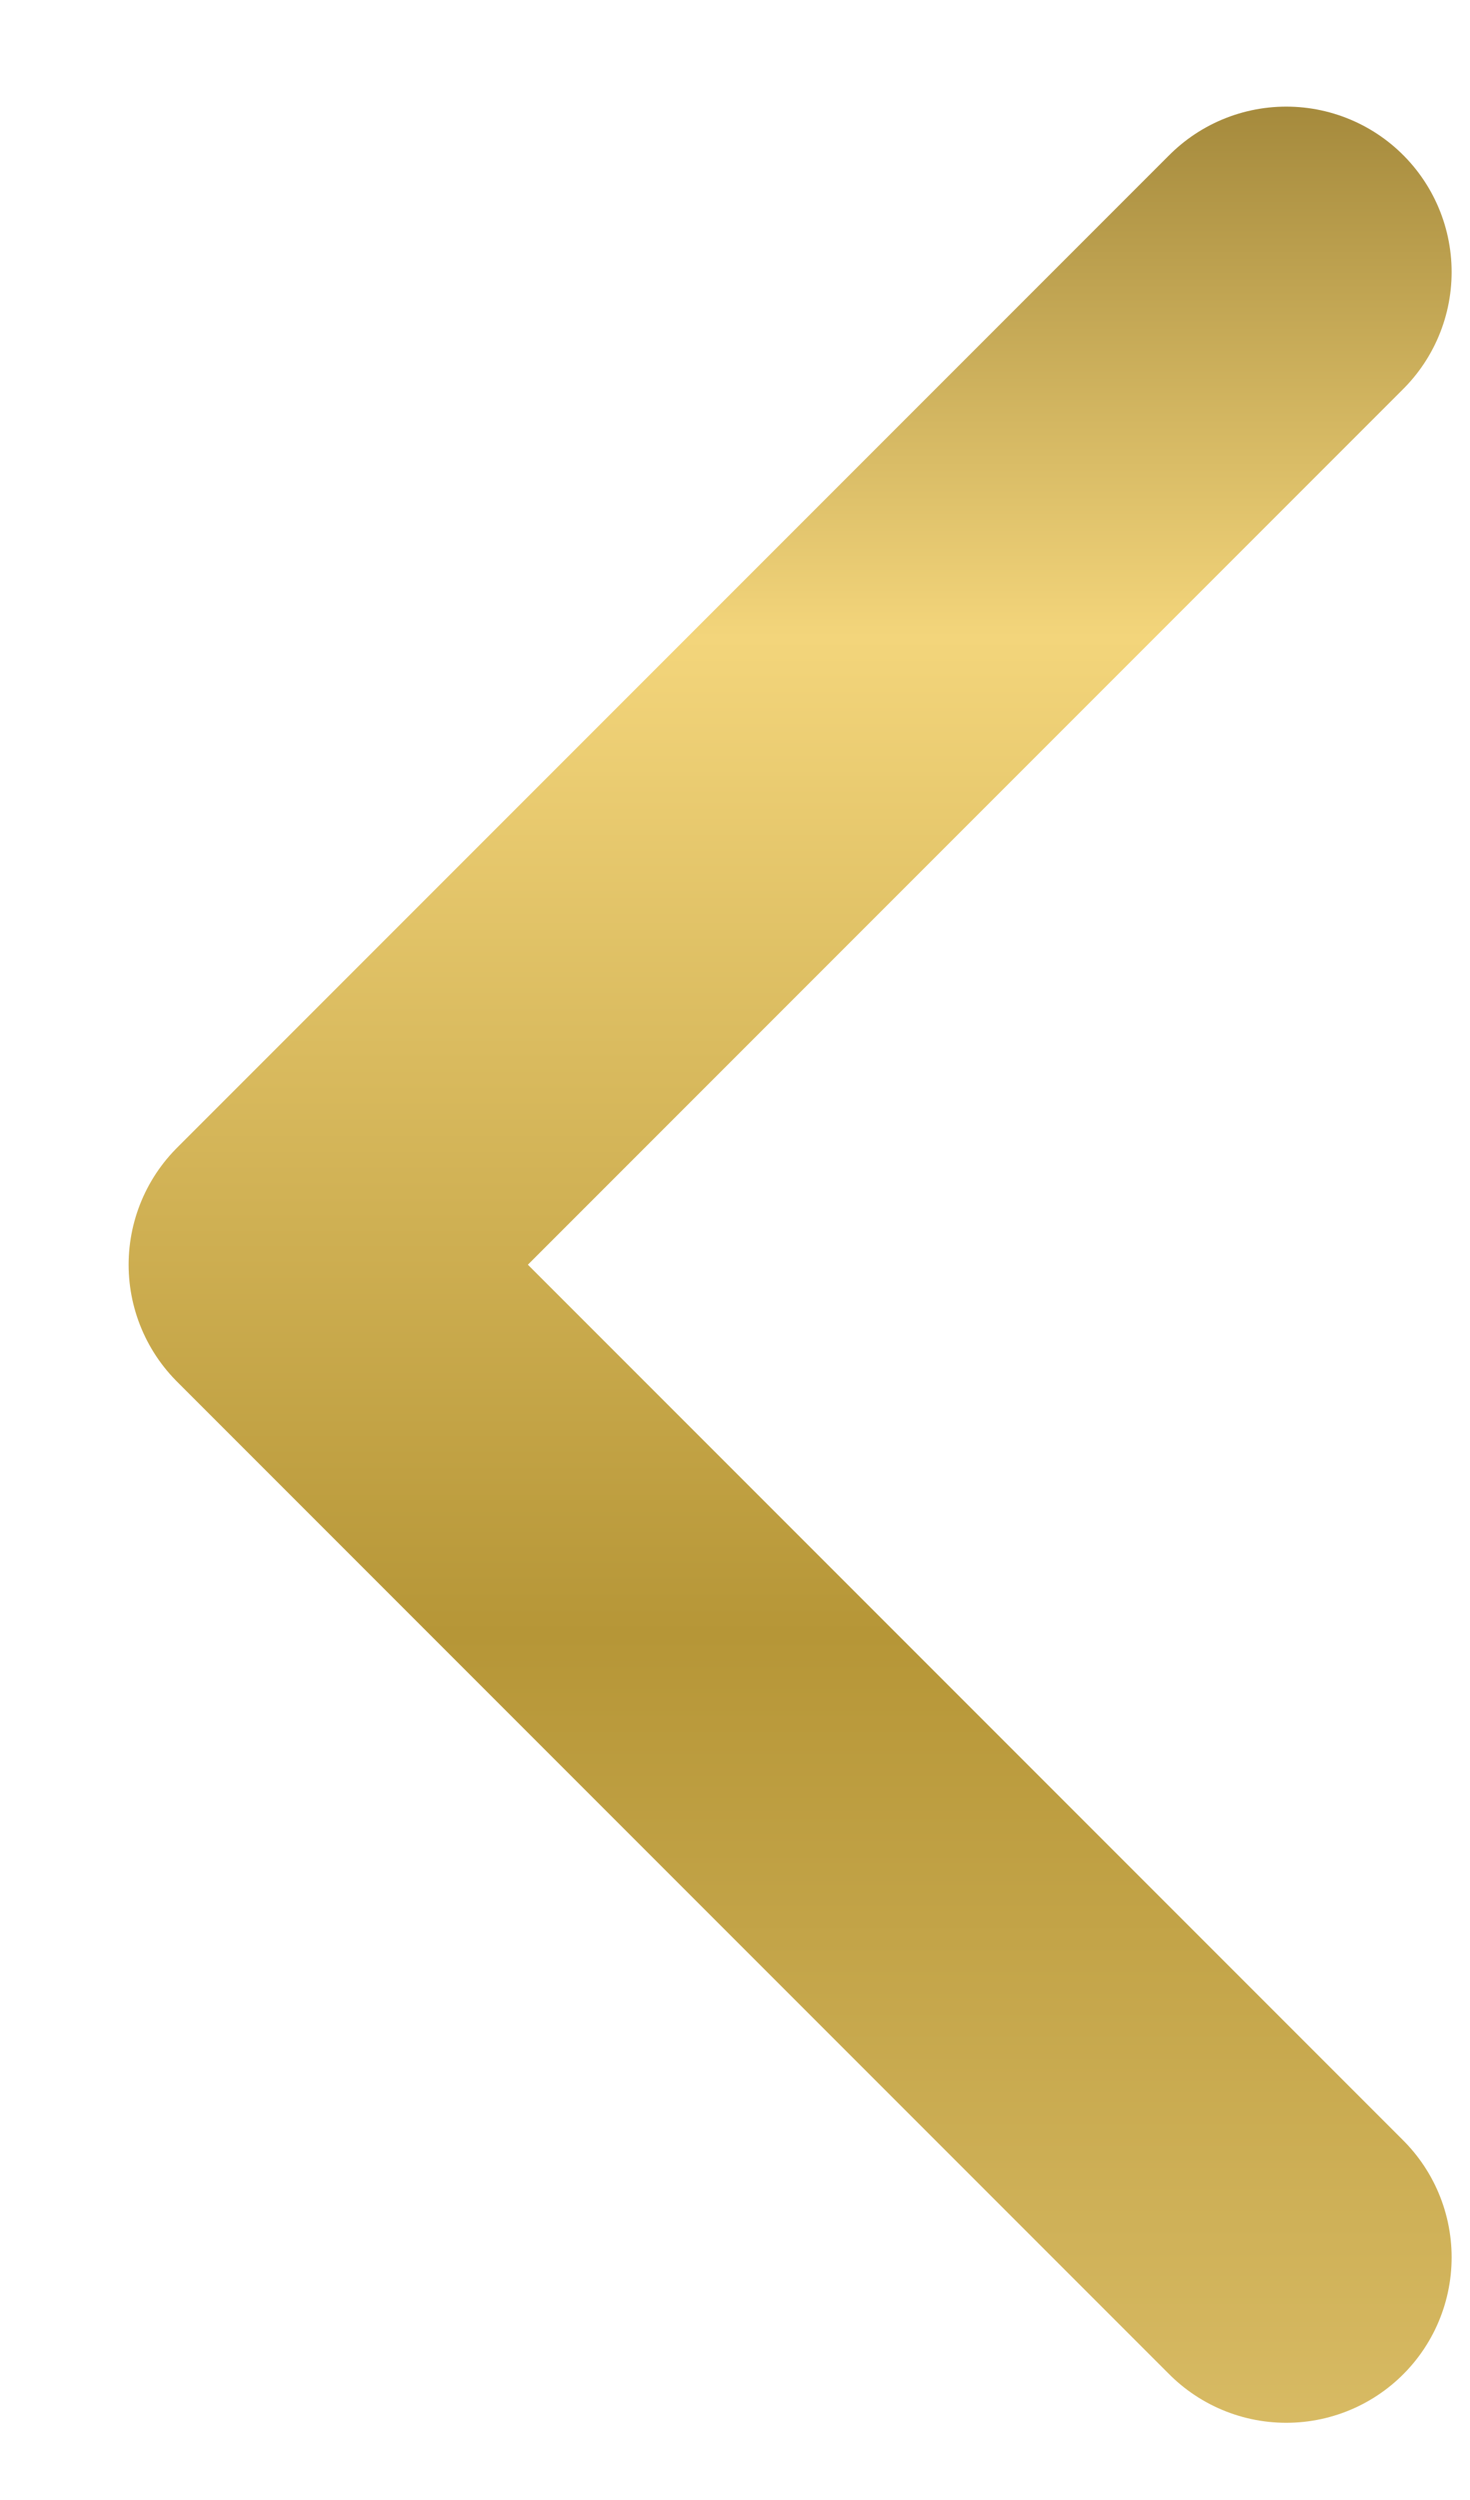 <svg width="10" height="17" viewBox="0 0 10 17" fill="none" xmlns="http://www.w3.org/2000/svg">
<path d="M8.75 15.35L2 8.6L8.75 1.85" stroke="url(#paint0_linear_4380_504)" stroke-width="2.25" stroke-linecap="round" stroke-linejoin="round"/>
<defs>
<linearGradient id="paint0_linear_4380_504" x1="5.375" y1="-0.662" x2="5.375" y2="17.178" gradientUnits="userSpaceOnUse">
<stop stop-color="#876D24"/>
<stop offset="0.28" stop-color="#F3D57B"/>
<stop offset="0.66" stop-color="#B69637"/>
<stop offset="1" stop-color="#DCBF69"/>
</linearGradient>
</defs>
</svg>
